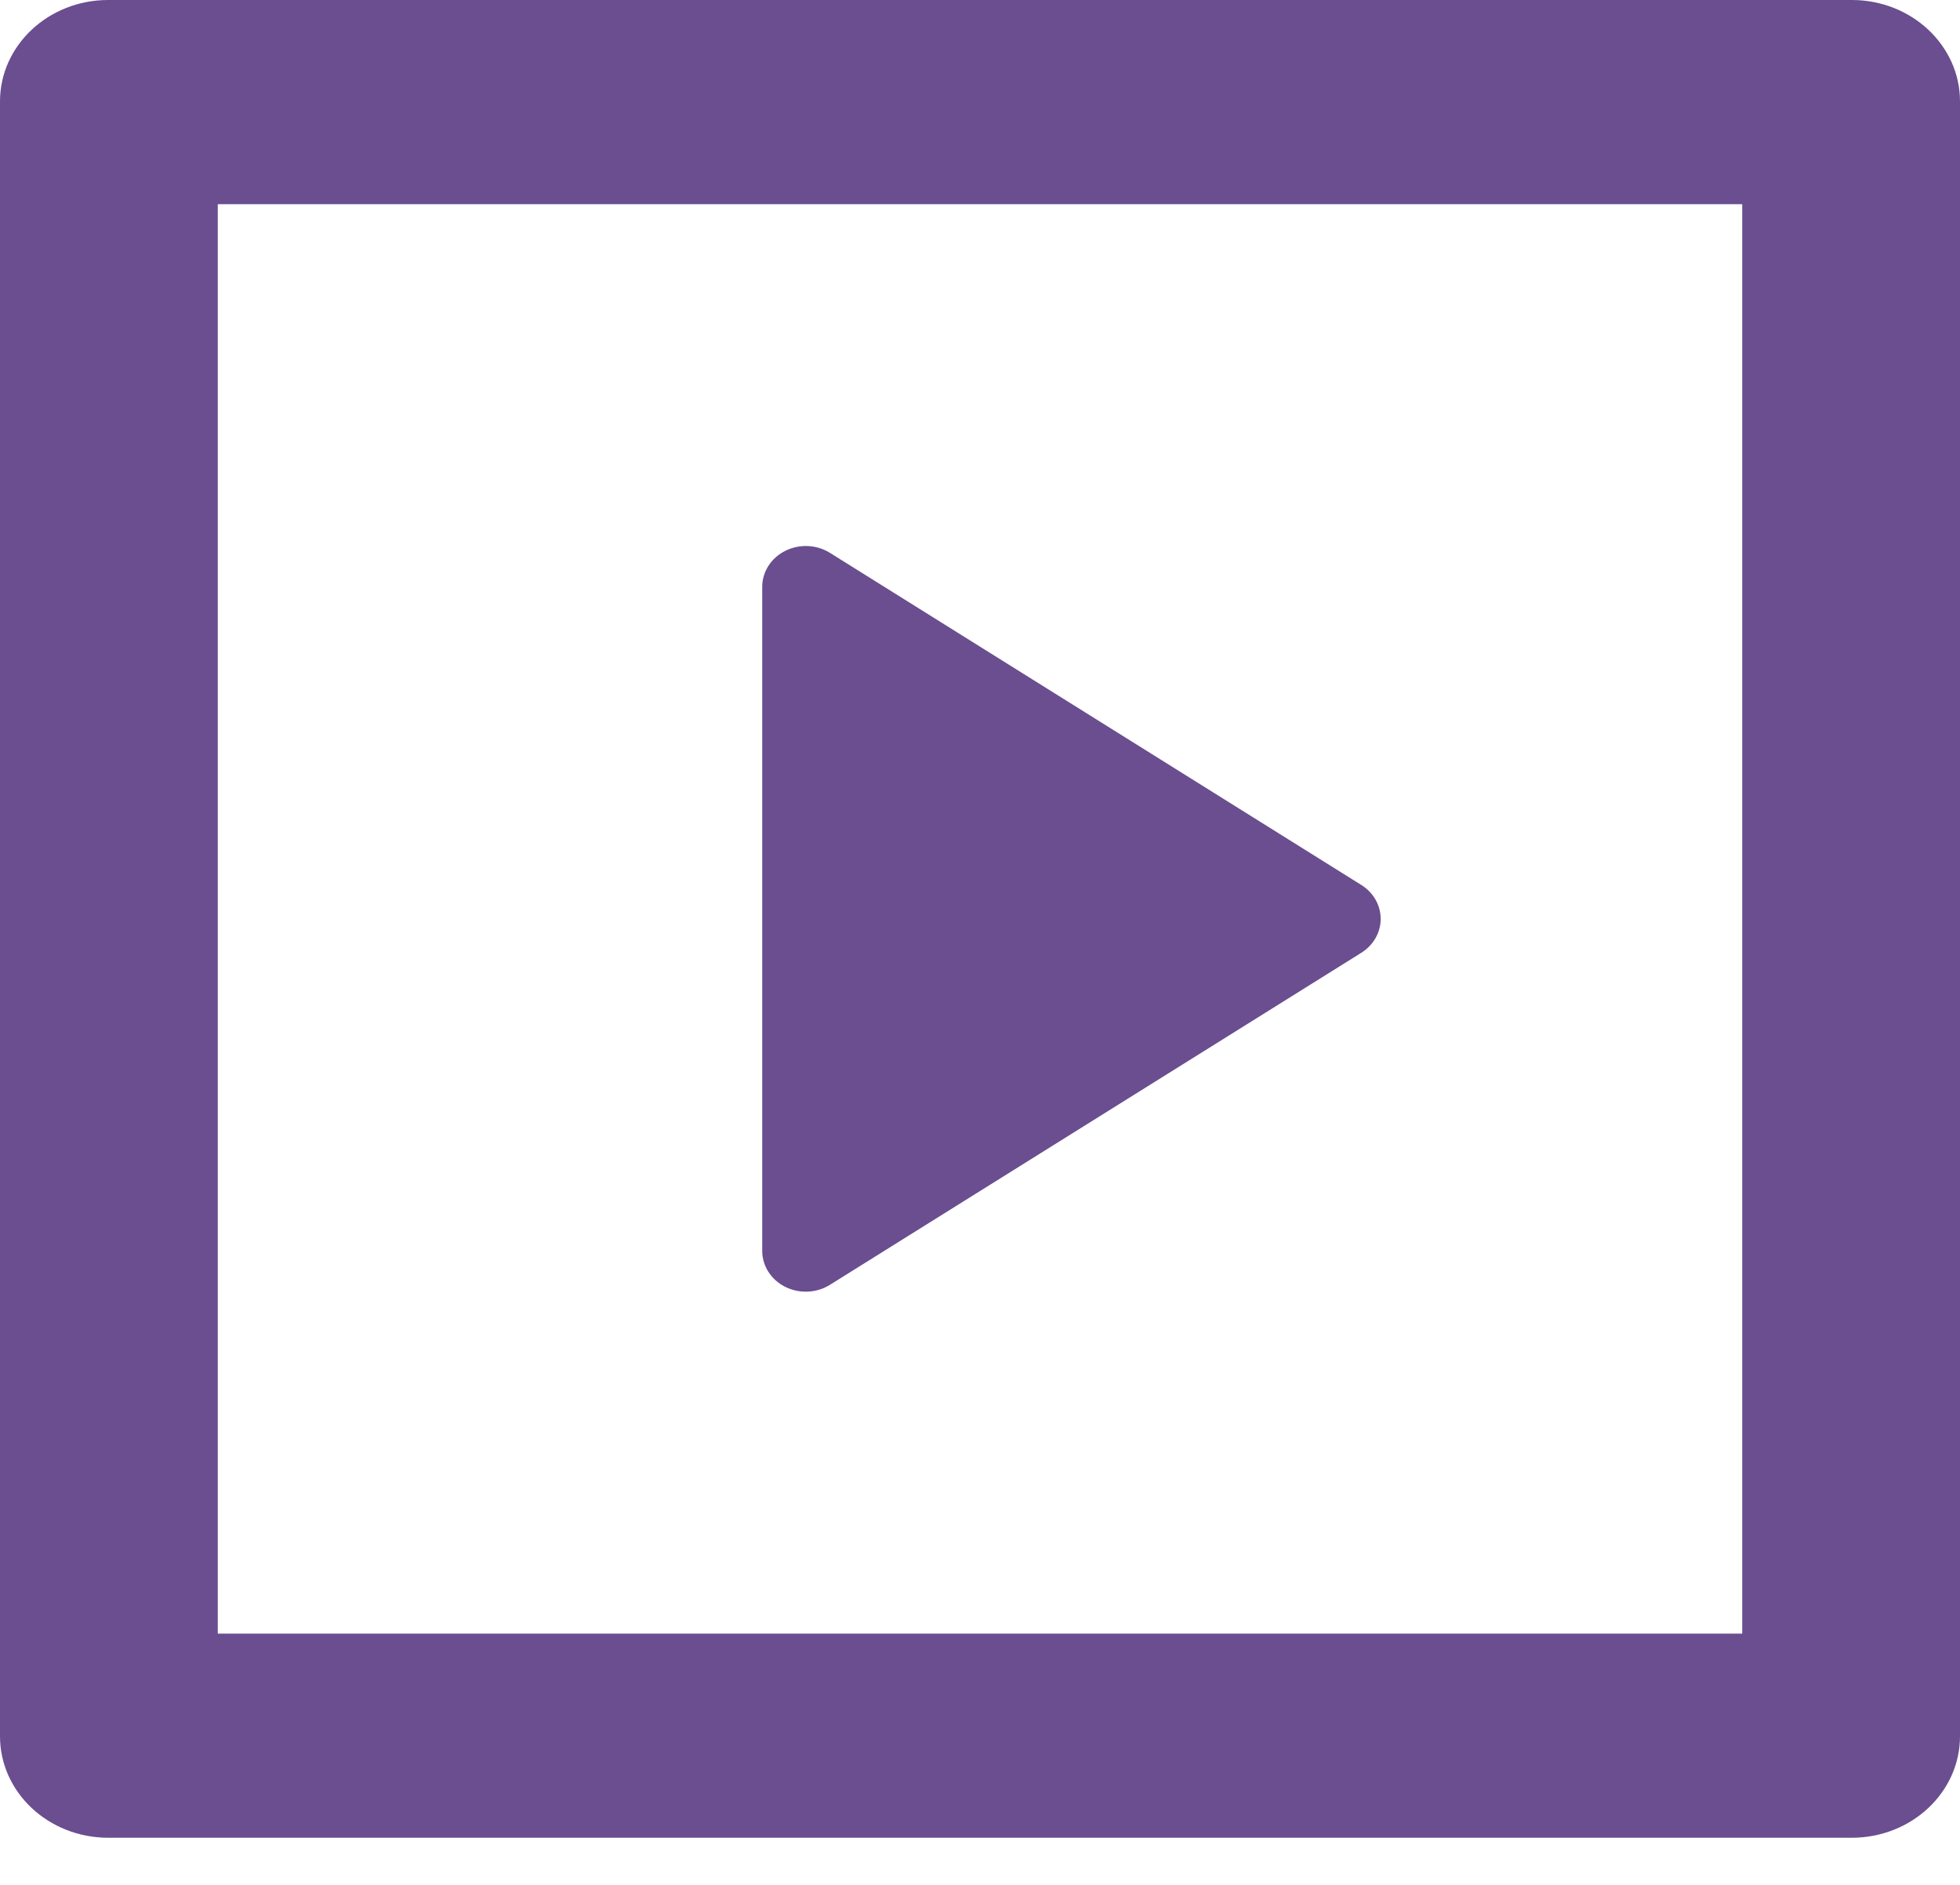 <svg xmlns="http://www.w3.org/2000/svg" width="26" height="25" viewBox="0 0 26 25">
  <path fill="#6A4E90" d="M28,302.345 C28,301.603 28.643,301 29.434,301 L52.566,301 C53.357,301 54,301.603 54,302.345 L54,324.03 C53.999,324.773 53.357,325.374 52.566,325.375 L29.434,325.375 C28.643,325.374 28.001,324.773 28,324.03 L28,302.345 Z M30.889,303.708 L30.889,322.667 L51.111,322.667 L51.111,303.708 L30.889,303.708 Z M39.01,308.333 L46.057,312.737 C46.218,312.837 46.315,313.006 46.315,313.188 C46.315,313.369 46.218,313.538 46.057,313.638 L39.008,318.042 C38.831,318.152 38.604,318.162 38.416,318.068 C38.229,317.974 38.112,317.792 38.111,317.593 L38.111,308.782 C38.112,308.583 38.229,308.4 38.417,308.306 C38.605,308.212 38.832,308.222 39.01,308.333 Z" transform="translate(-28 -301)"/>
</svg>
